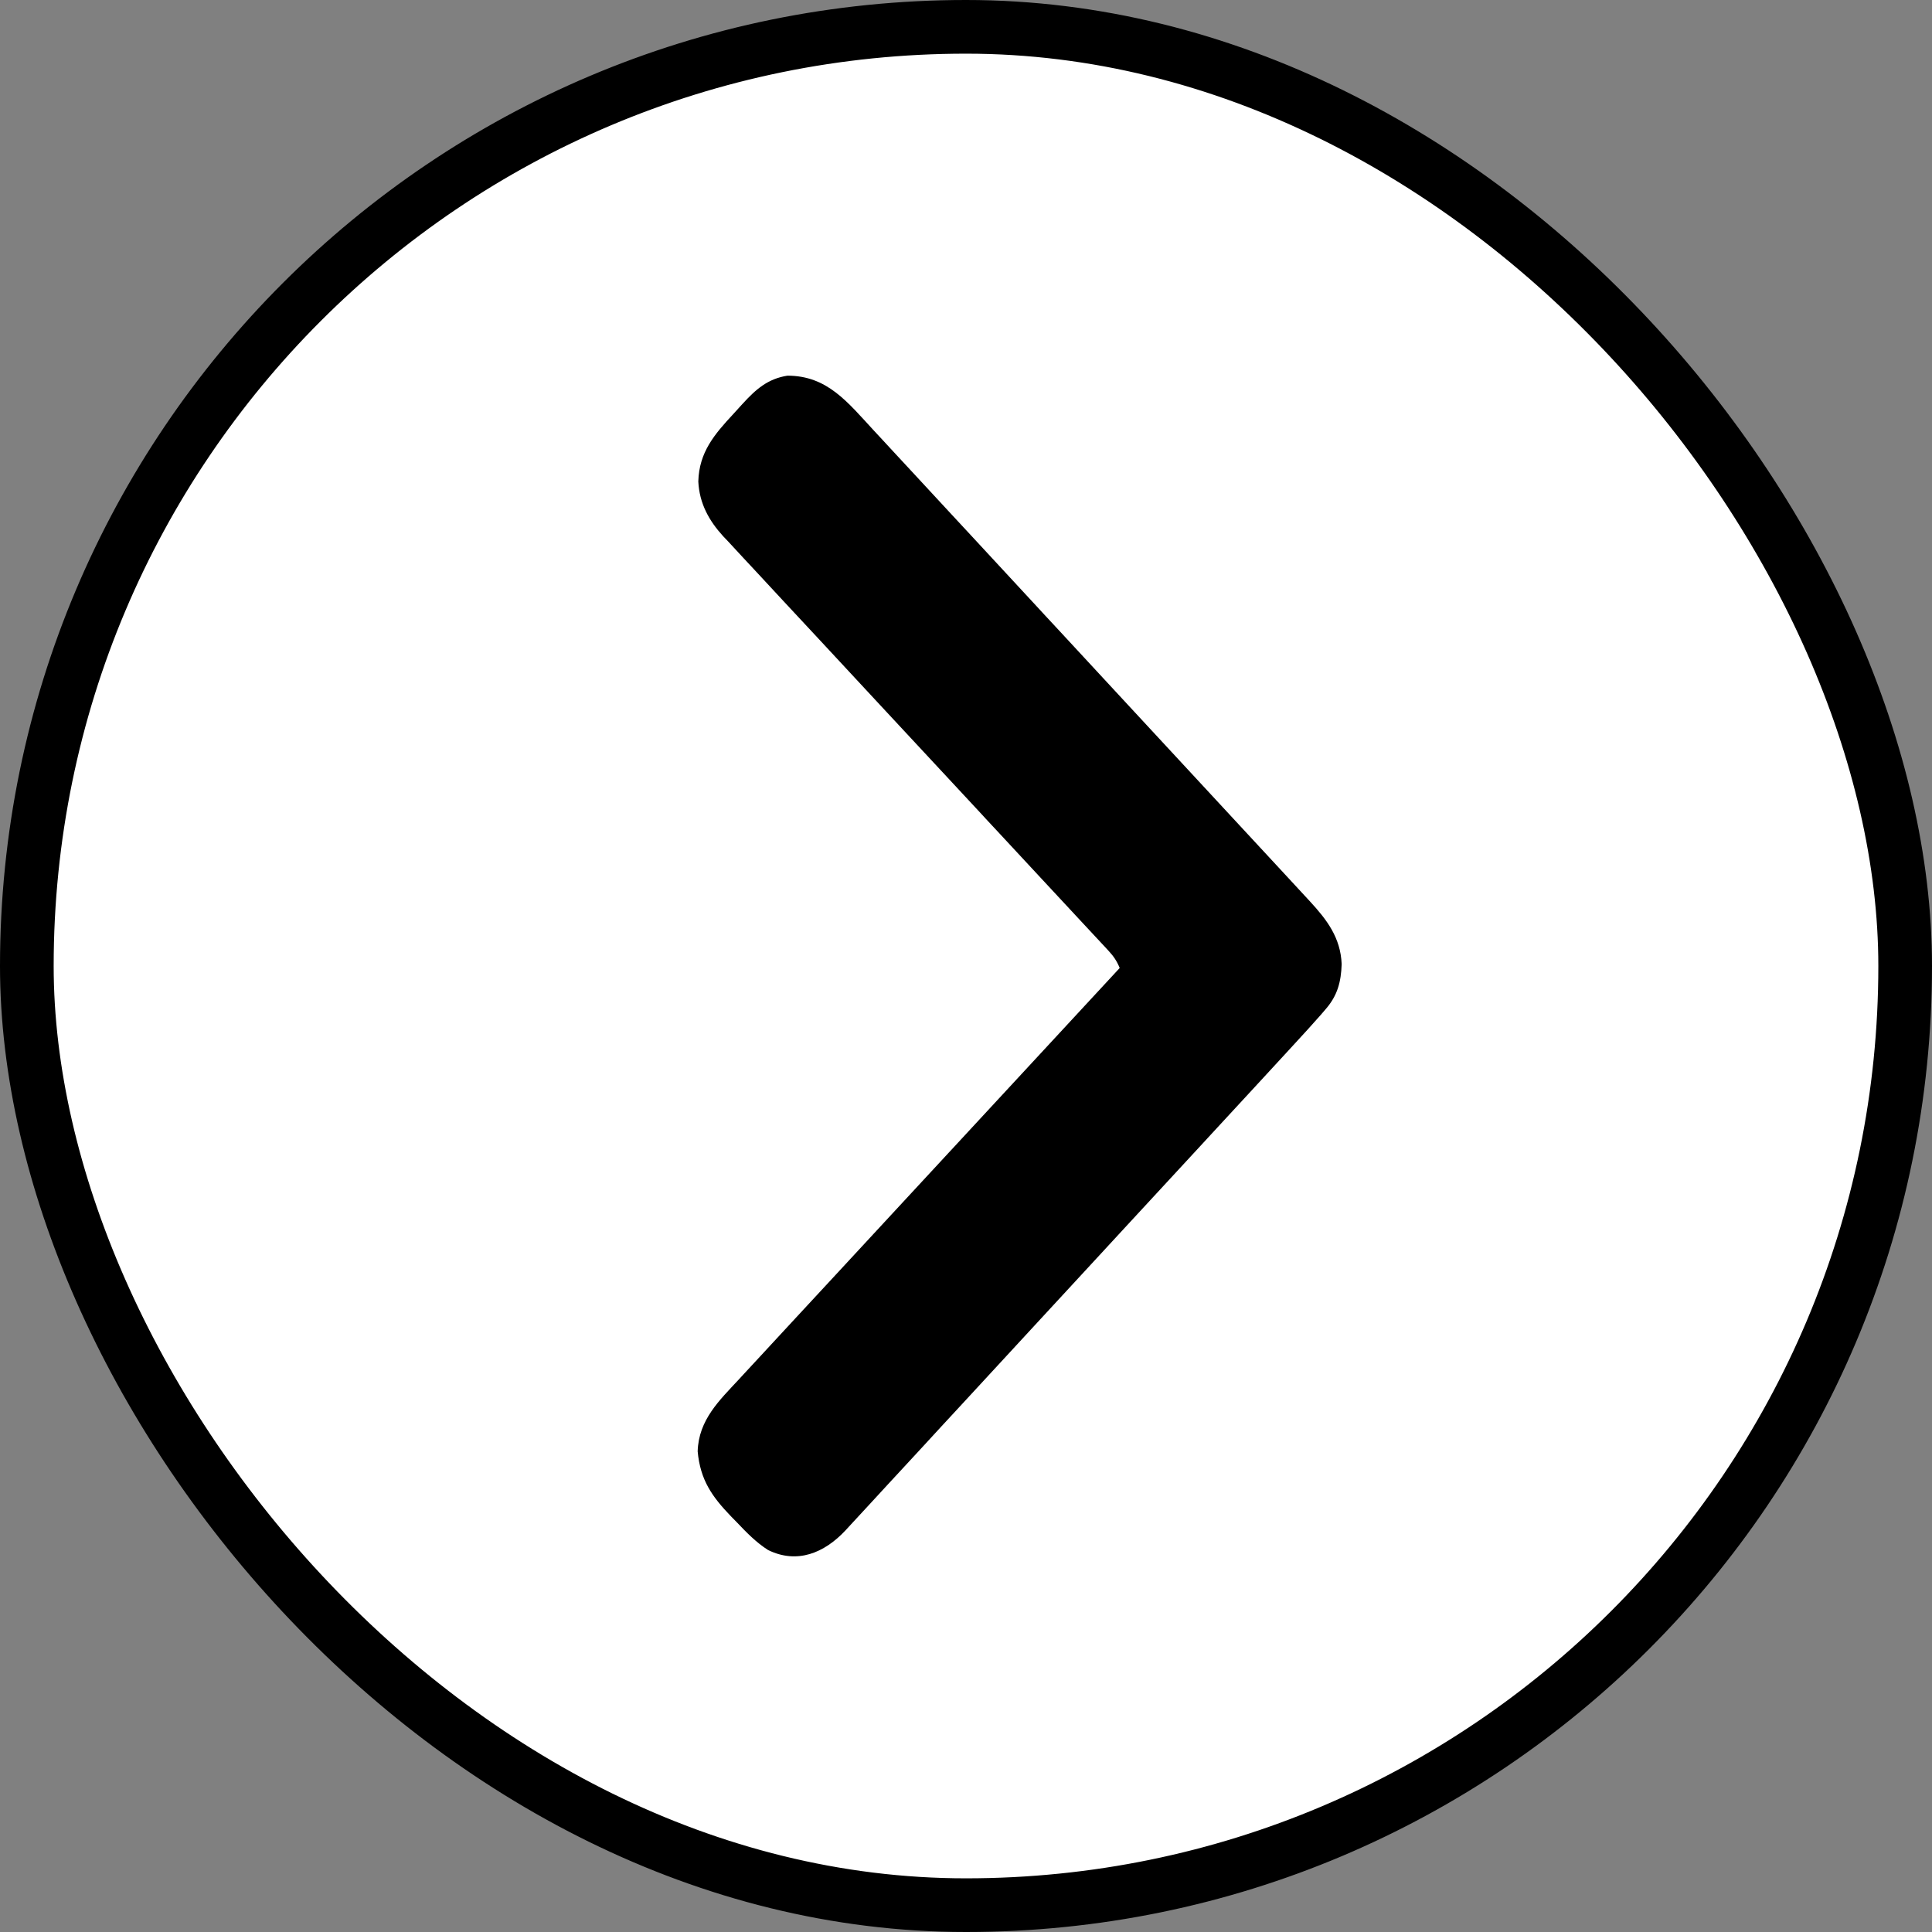 <svg width="36" height="36" viewBox="0 0 36 36" fill="none" xmlns="http://www.w3.org/2000/svg">
<rect x="0" y="0" width="36" height="36" fill="#808080" stroke="none"/>
<rect x="35.5" y="35.5" width="35" height="35" rx="17.5" transform="rotate(180 35.5 35.5)" fill="white"/>
<rect x="35.5" y="35.5" width="35" height="35" rx="17.5" transform="rotate(180 35.5 35.5)" stroke="black"/>
<path d="M14.311 28.882C14.091 28.742 13.91 28.556 13.729 28.365C13.694 28.329 13.659 28.294 13.624 28.258C13.27 27.89 13.049 27.581 13 27.044C13.018 26.456 13.406 26.093 13.766 25.705C13.796 25.672 13.827 25.639 13.858 25.605C13.96 25.495 14.061 25.386 14.163 25.276C14.236 25.197 14.309 25.118 14.382 25.039C14.539 24.869 14.696 24.7 14.853 24.53C15.08 24.285 15.307 24.04 15.534 23.795C15.902 23.397 16.271 22.999 16.639 22.601C16.997 22.215 17.355 21.829 17.712 21.442C17.734 21.418 17.756 21.395 17.779 21.37C17.89 21.25 18.001 21.131 18.111 21.011C19.029 20.02 19.947 19.028 20.864 18.037C20.811 17.908 20.751 17.819 20.658 17.719C20.619 17.676 20.619 17.676 20.579 17.633C20.55 17.602 20.521 17.571 20.491 17.539C20.46 17.506 20.43 17.473 20.398 17.439C20.295 17.328 20.191 17.217 20.088 17.106C20.014 17.026 19.94 16.947 19.866 16.867C19.707 16.696 19.547 16.524 19.388 16.353C19.136 16.082 18.884 15.811 18.632 15.539C18.546 15.447 18.459 15.354 18.373 15.261C18.352 15.238 18.33 15.214 18.308 15.19C18.063 14.926 17.817 14.662 17.572 14.398C17.549 14.374 17.527 14.35 17.504 14.325C17.141 13.934 16.777 13.543 16.414 13.153C16.04 12.751 15.667 12.35 15.295 11.948C15.065 11.7 14.835 11.453 14.604 11.206C14.446 11.036 14.289 10.866 14.131 10.696C14.04 10.598 13.949 10.5 13.858 10.403C13.759 10.297 13.66 10.19 13.562 10.083C13.533 10.053 13.505 10.023 13.475 9.992C13.212 9.703 13.032 9.383 13.012 8.972C13.026 8.425 13.316 8.09 13.66 7.719C13.719 7.656 13.776 7.593 13.833 7.529C14.088 7.249 14.307 7.059 14.672 7C15.415 7.001 15.789 7.488 16.288 8.028C16.324 8.066 16.36 8.105 16.397 8.145C16.495 8.251 16.594 8.358 16.692 8.464C16.799 8.579 16.906 8.694 17.012 8.809C17.245 9.06 17.478 9.312 17.71 9.563C17.856 9.72 18.001 9.877 18.147 10.034C18.55 10.469 18.953 10.905 19.356 11.34C19.395 11.382 19.395 11.382 19.434 11.425C19.46 11.452 19.486 11.48 19.512 11.509C19.565 11.565 19.617 11.622 19.669 11.678C19.695 11.706 19.721 11.734 19.748 11.763C20.168 12.217 20.589 12.671 21.009 13.125C21.442 13.592 21.875 14.059 22.307 14.526C22.549 14.788 22.792 15.05 23.035 15.312C23.241 15.534 23.448 15.757 23.654 15.98C23.759 16.094 23.864 16.208 23.97 16.321C24.084 16.444 24.198 16.568 24.312 16.691C24.345 16.727 24.378 16.762 24.412 16.799C24.723 17.137 24.98 17.471 25 17.965C24.989 18.298 24.921 18.549 24.709 18.796C24.677 18.833 24.645 18.871 24.612 18.909C24.453 19.09 24.291 19.268 24.128 19.444C24.091 19.485 24.053 19.525 24.016 19.566C23.915 19.676 23.813 19.786 23.712 19.896C23.602 20.015 23.492 20.135 23.382 20.254C23.117 20.541 22.852 20.828 22.587 21.115C22.512 21.196 22.438 21.277 22.363 21.358C21.897 21.862 21.431 22.367 20.965 22.871C20.858 22.987 20.75 23.104 20.643 23.22C20.616 23.249 20.589 23.278 20.562 23.308C20.128 23.777 19.694 24.247 19.261 24.717C18.816 25.201 18.37 25.683 17.924 26.166C17.673 26.437 17.423 26.707 17.174 26.979C16.961 27.21 16.748 27.44 16.535 27.67C16.427 27.787 16.318 27.905 16.21 28.023C16.093 28.151 15.975 28.278 15.857 28.405C15.806 28.46 15.806 28.46 15.754 28.517C15.359 28.939 14.853 29.148 14.311 28.882Z" fill="black"/>
</svg>
